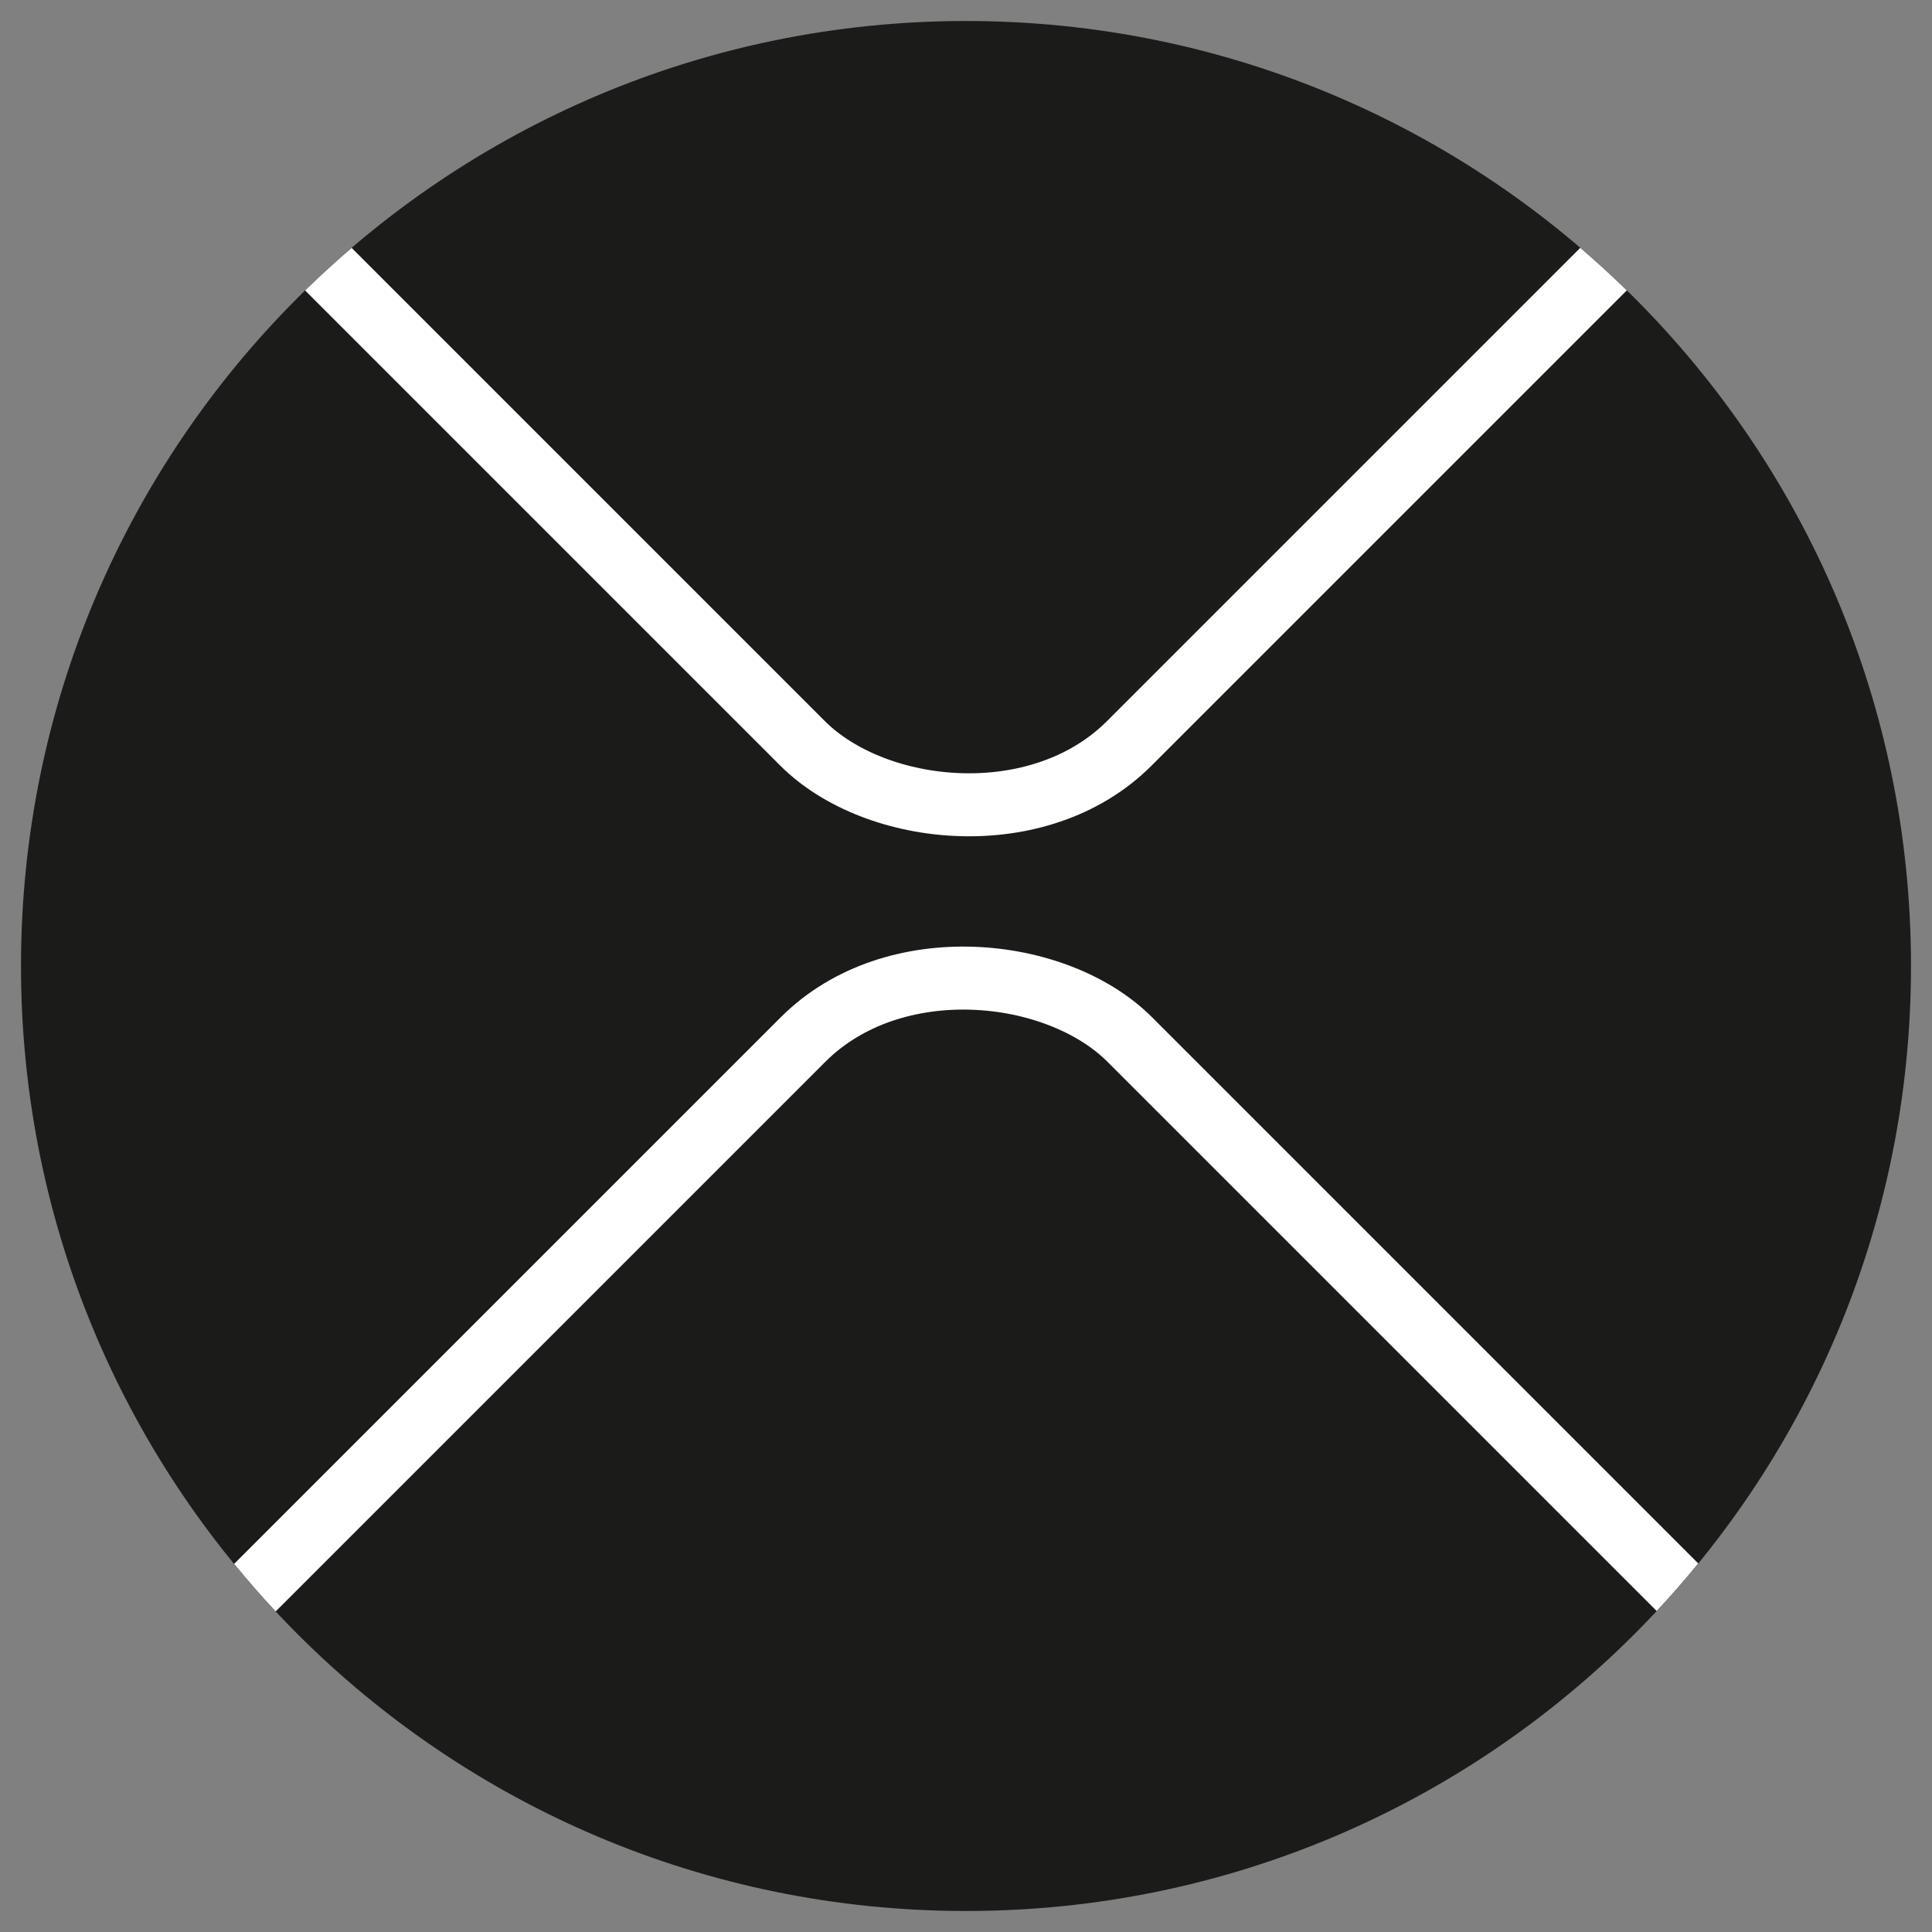 <?xml version="1.0" encoding="UTF-8"?><svg id="Layer_1" xmlns="http://www.w3.org/2000/svg" xmlns:xlink="http://www.w3.org/1999/xlink" viewBox="0 0 46 46"><rect x="0" y="0" width="46" height="46" fill="#808080" stroke="none"/><defs><style>.cls-1,.cls-2{fill:none;}.cls-3{fill:#1b1b1a;}.cls-2{stroke:#fff;stroke-miterlimit:10;stroke-width:1.5px;}.cls-4{clip-path:url(#clippath);}</style><clipPath id="clippath"><circle class="cls-1" cx="23" cy="23" r="22.5"/></clipPath></defs><path class="cls-3" d="M23,45c-12.13,0-22-9.87-22-22S10.87,1,23,1s22,9.87,22,22-9.87,22-22,22Z"/><path class="cls-3" d="M23,1.5c11.86,0,21.5,9.65,21.5,21.5s-9.64,21.5-21.5,21.5S1.5,34.85,1.5,23,11.15,1.5,23,1.5M23,.5C10.57.5.5,10.57.5,23s10.07,22.5,22.5,22.5,22.5-10.07,22.5-22.5S35.43.5,23,.5h0Z"/><g class="cls-4"><rect class="cls-2" x="7" y="27.5" width="32.01" height="32.01" rx="5.5" ry="5.5" transform="translate(-24.02 29) rotate(-45)"/><rect class="cls-2" x="7" y="-17.05" width="32.01" height="32.01" rx="5.5" ry="5.5" transform="translate(7.47 15.96) rotate(-45)"/></g></svg>